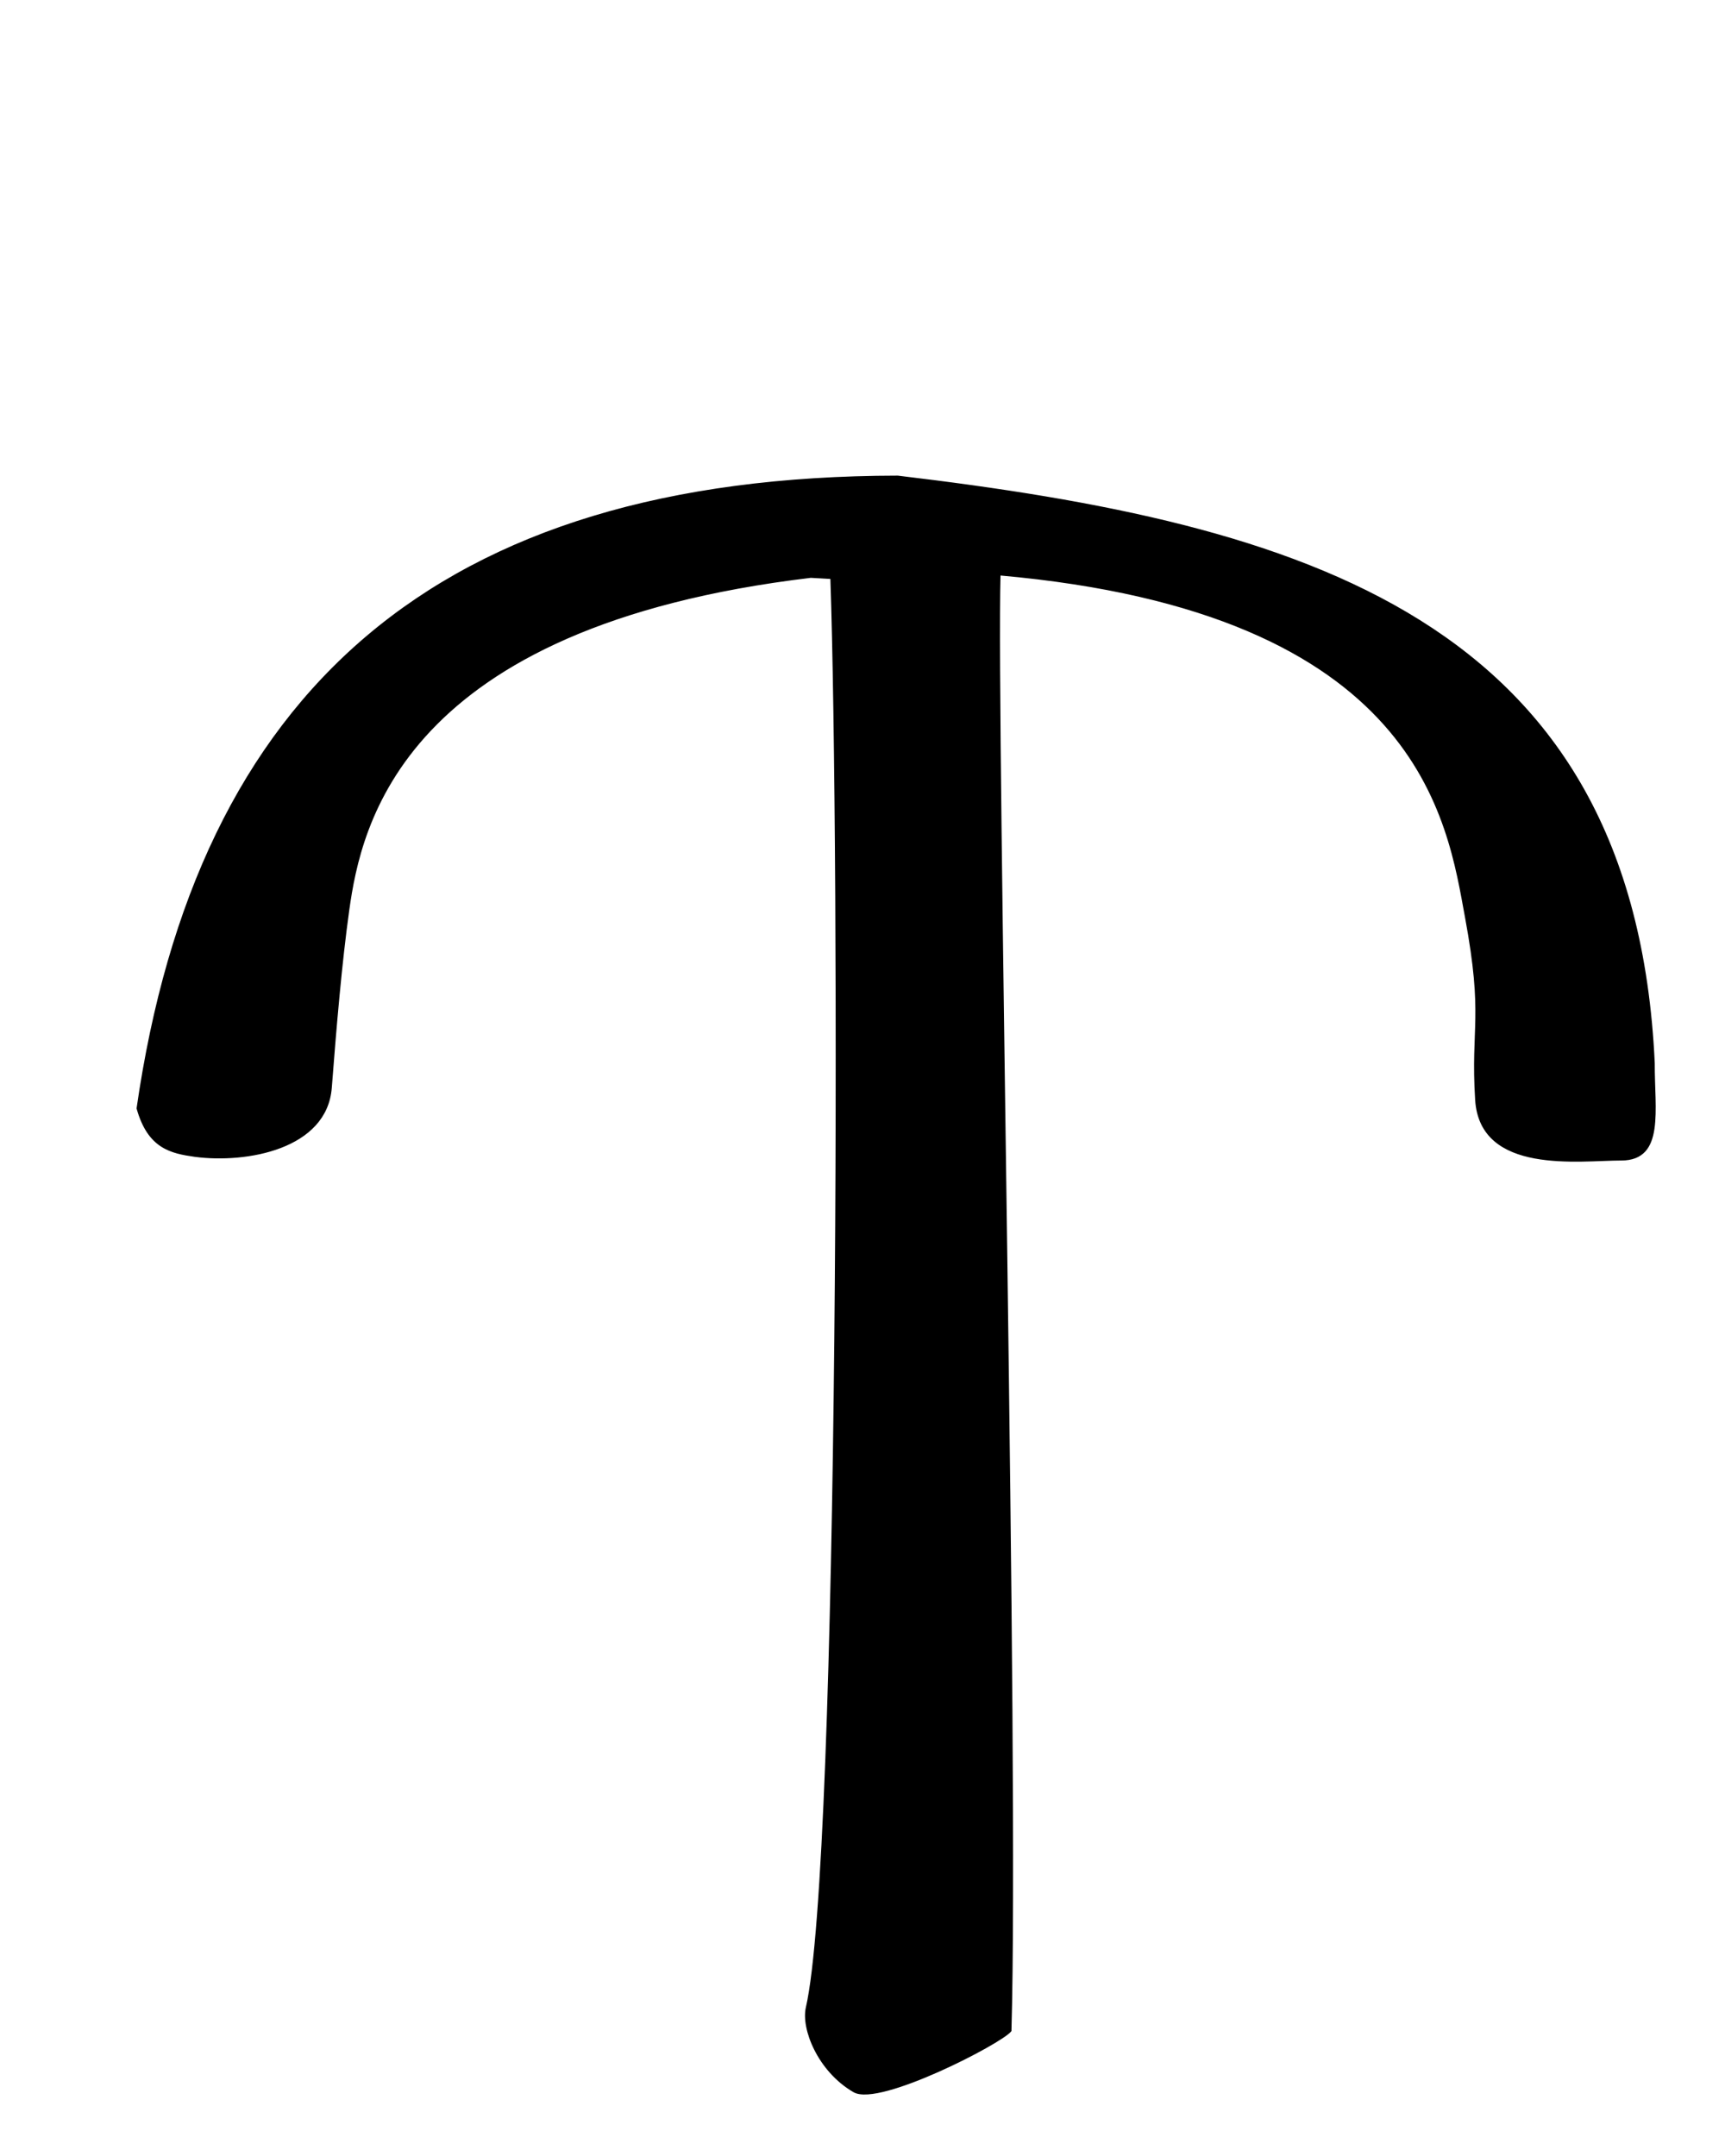 <?xml version="1.0" encoding="UTF-8" standalone="no"?>
<!-- Created with Inkscape (http://www.inkscape.org/) -->
<svg
   xmlns:dc="http://purl.org/dc/elements/1.1/"
   xmlns:cc="http://creativecommons.org/ns#"
   xmlns:rdf="http://www.w3.org/1999/02/22-rdf-syntax-ns#"
   xmlns:svg="http://www.w3.org/2000/svg"
   xmlns="http://www.w3.org/2000/svg"
   xmlns:sodipodi="http://sodipodi.sourceforge.net/DTD/sodipodi-0.dtd"
   xmlns:inkscape="http://www.inkscape.org/namespaces/inkscape"
   version="1.0"
   width="42.52"
   height="53.15"
   id="svg2"
   sodipodi:version="0.32"
   inkscape:version="0.46"
   sodipodi:docname="Greek Sampi palaeographic 06.svg"
   inkscape:output_extension="org.inkscape.output.svg.inkscape">
  <sodipodi:namedview
     inkscape:window-height="509"
     inkscape:window-width="640"
     inkscape:pageshadow="2"
     inkscape:pageopacity="0.0"
     guidetolerance="10.0"
     gridtolerance="10.0"
     objecttolerance="10.0"
     borderopacity="1.0"
     bordercolor="#666666"
     pagecolor="#ffffff"
     id="base"
     showgrid="false"
     inkscape:zoom="1.0842828"
     inkscape:cx="21.259842"
     inkscape:cy="26.493285"
     inkscape:window-x="0"
     inkscape:window-y="25"
     inkscape:current-layer="svg2" />
  <defs
     id="defs4">
    <inkscape:perspective
       sodipodi:type="inkscape:persp3d"
       inkscape:vp_x="0 : 26.574802 : 1"
       inkscape:vp_y="0 : 1000 : 0"
       inkscape:vp_z="42.519684 : 26.574802 : 1"
       inkscape:persp3d-origin="21.259842 : 17.716535 : 1"
       id="perspective11" />
  </defs>
  <g
     id="layer2"
     style="display:none">
    <rect
       width="31.949"
       height="34.973"
       ry="0.213"
       x="5.007"
       y="9.263"
       id="rect3211"
       style="fill:none;fill-opacity:1;fill-rule:nonzero;stroke:#000000;stroke-width:0.07;stroke-linecap:butt;stroke-linejoin:miter;marker:none;marker-start:none;marker-mid:none;marker-end:none;stroke-miterlimit:4;stroke-dasharray:none;stroke-dashoffset:0;stroke-opacity:1;visibility:visible;display:inline;overflow:visible;enable-background:accumulate" />
    <rect
       width="42.52"
       height="53.15"
       ry="0.324"
       x="-3.1811524e-06"
       y="-1.6357421e-06"
       id="rect2383"
       style="fill:none;fill-opacity:1;fill-rule:nonzero;stroke:#000000;stroke-width:0.1;stroke-linecap:butt;stroke-linejoin:miter;marker:none;marker-start:none;marker-mid:none;marker-end:none;stroke-miterlimit:4;stroke-dasharray:none;stroke-dashoffset:0;stroke-opacity:1;visibility:visible;display:inline;overflow:visible;enable-background:accumulate" />
  </g>
  <path
     d="M 21.312,13.5 C 9.978,13.519 4.069,20.853 2.587,35.129 C 2.861,36.49 3.417,36.639 3.993,36.754 C 5.261,36.985 7.213,36.497 7.328,34.422 C 7.443,32.347 7.577,30.144 7.759,28.336 C 8.051,25.454 9.04,18.606 19.169,16.928 L 19.688,16.969 C 19.92,26.331 19.917,60.912 19.084,65.916 C 18.964,66.636 19.372,68.083 20.245,68.786 C 20.853,69.275 23.845,67.129 24.081,66.713 C 24.273,57.493 23.708,22.073 23.812,16.844 C 34.244,18.123 34.896,25.32 35.331,28.578 C 35.792,32.037 35.467,32.303 35.582,34.839 C 35.698,37.375 38.112,36.879 39.149,36.879 C 40.187,36.879 39.932,35.179 39.938,33.583 C 39.432,18.342 31.267,15.144 21.312,13.5 z"
     transform="matrix(1,0,0,0.72,0.815,2.031)"
     id="path2450"
     style="opacity:1;fill:#000000;fill-opacity:1;fill-rule:evenodd;stroke:#000000;stroke-width:0.071;stroke-linecap:butt;stroke-linejoin:miter;marker:none;marker-start:none;marker-mid:none;marker-end:none;stroke-miterlimit:4;stroke-dasharray:none;stroke-dashoffset:0;stroke-opacity:1;visibility:visible;display:inline;overflow:visible;enable-background:accumulate"
     sodipodi:nodetypes="ccsssccssccssscc" />
</svg>
